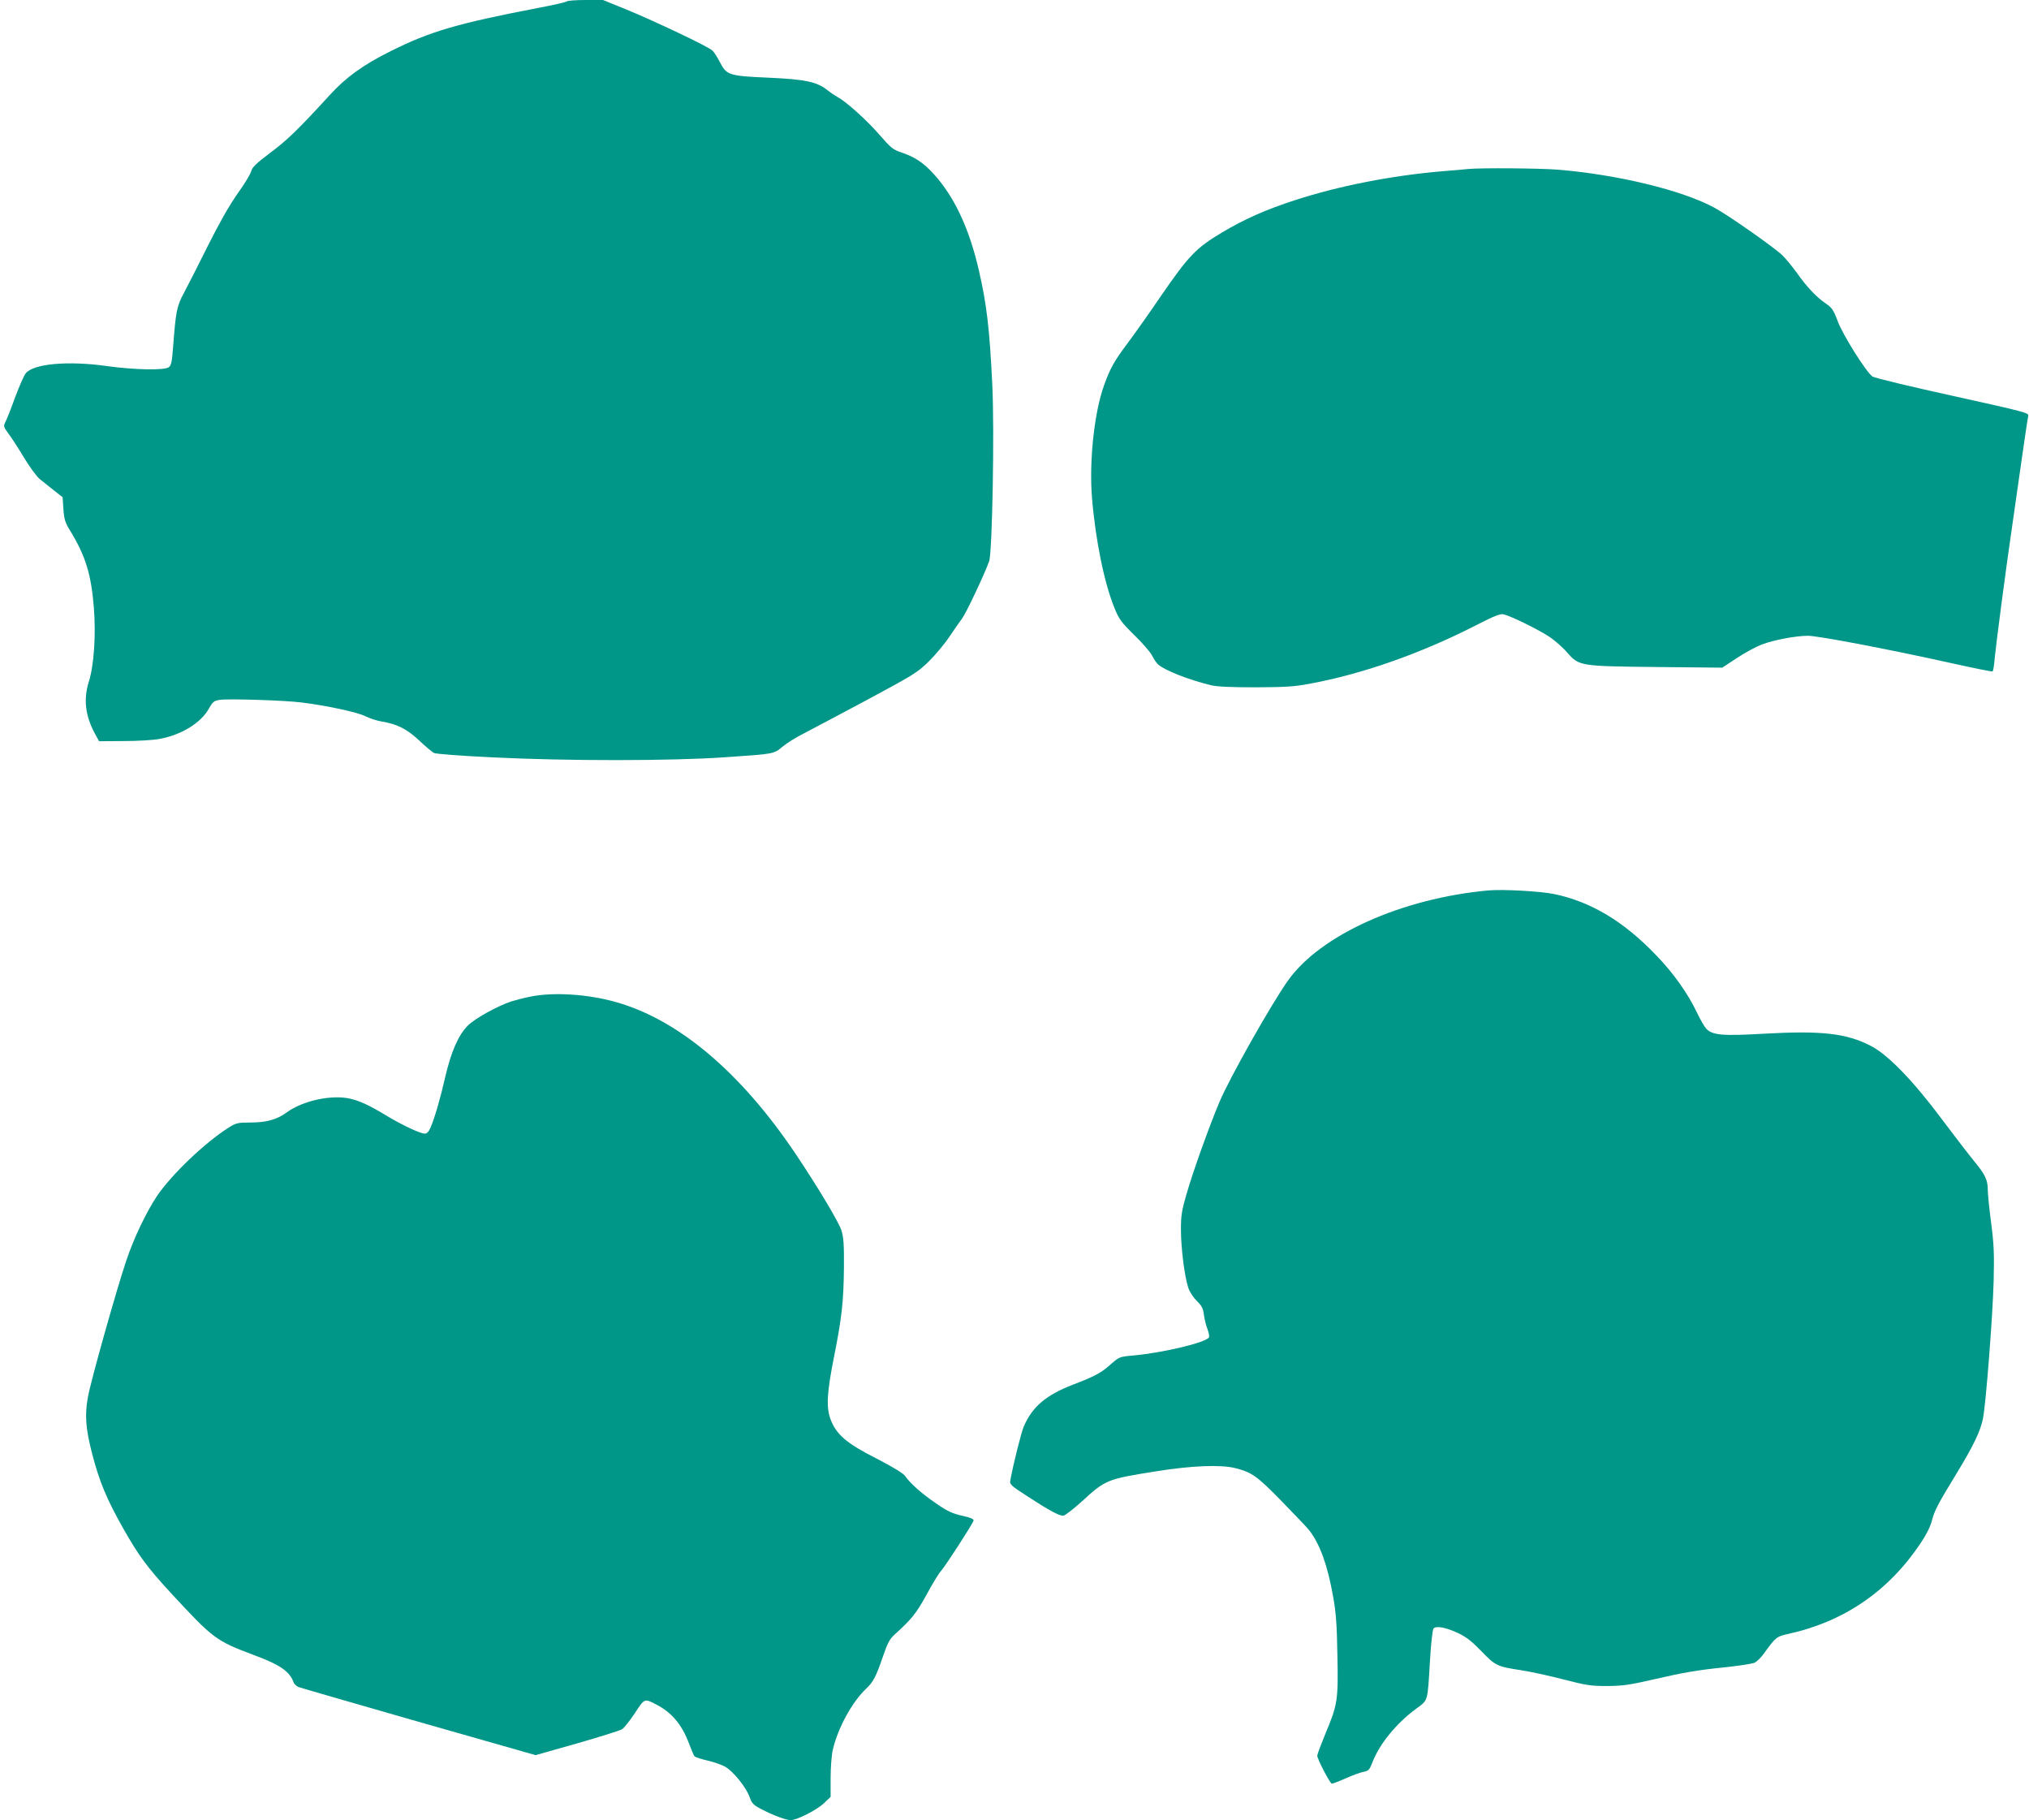 <?xml version="1.0" standalone="no"?>
<!DOCTYPE svg PUBLIC "-//W3C//DTD SVG 20010904//EN"
 "http://www.w3.org/TR/2001/REC-SVG-20010904/DTD/svg10.dtd">
<svg version="1.0" xmlns="http://www.w3.org/2000/svg"
 width="1280pt" height="1148pt" viewBox="0 0 1280 1148"
 preserveAspectRatio="xMidYMid meet">
<g transform="translate(0,1148) scale(0.1,-0.1)"
fill="#009688" stroke="none">
<path d="M3575 11471 c-6 -5 -84 -23 -175 -40 -515 -99 -687 -149 -938 -275
-174 -87 -279 -163 -384 -278 -199 -217 -267 -283 -375 -363 -87 -66 -112 -90
-118 -114 -3 -16 -42 -81 -87 -143 -53 -76 -115 -185 -189 -333 -60 -121 -128
-254 -150 -295 -44 -82 -50 -114 -67 -339 -7 -93 -12 -116 -27 -127 -29 -21
-215 -17 -390 7 -246 35 -465 15 -513 -46 -11 -14 -41 -82 -67 -152 -25 -70
-53 -139 -61 -155 -13 -26 -12 -30 18 -71 18 -23 62 -91 98 -151 36 -60 81
-121 100 -137 19 -15 60 -48 90 -72 l55 -43 5 -76 c5 -64 11 -85 42 -134 98
-161 133 -275 150 -485 14 -173 1 -367 -32 -470 -34 -109 -22 -211 36 -321
l29 -53 155 1 c85 0 186 6 224 13 137 24 264 101 314 192 24 43 32 49 69 55
54 8 414 -3 518 -17 155 -19 350 -61 399 -86 26 -13 71 -28 100 -33 100 -16
164 -48 240 -120 39 -37 81 -72 93 -79 13 -6 164 -18 375 -28 458 -23 1126
-23 1463 1 310 21 306 20 362 67 27 22 84 58 128 80 44 23 224 118 400 212
303 163 324 176 396 247 41 41 100 111 129 155 29 44 66 96 80 115 25 33 142
281 170 360 20 56 34 823 20 1110 -17 355 -35 510 -86 730 -61 263 -155 462
-285 604 -63 69 -117 105 -196 132 -60 20 -71 29 -144 113 -82 94 -212 211
-264 238 -16 9 -46 29 -66 45 -65 52 -141 68 -371 78 -250 11 -265 16 -307 99
-16 31 -37 64 -48 73 -28 26 -364 185 -539 257 l-150 61 -110 0 c-61 0 -114
-4 -119 -9z"/>
<path d="M9260 10414 c-19 -2 -91 -9 -160 -14 -321 -27 -655 -93 -929 -182
-186 -60 -320 -120 -463 -205 -163 -97 -210 -147 -383 -398 -71 -105 -165
-237 -208 -295 -87 -116 -112 -159 -152 -270 -62 -171 -95 -482 -76 -711 22
-267 78 -540 143 -697 27 -67 43 -88 123 -167 51 -49 102 -108 113 -130 11
-22 28 -47 38 -56 44 -38 191 -96 334 -131 38 -9 126 -13 280 -13 190 1 244 4
345 23 333 62 695 189 1048 369 117 60 153 74 174 68 47 -11 228 -101 290
-143 33 -23 83 -66 110 -98 75 -85 78 -86 568 -91 l410 -4 91 60 c51 34 122
72 158 86 77 29 215 55 292 55 63 0 505 -84 888 -169 148 -33 272 -58 276 -56
4 3 11 42 14 87 8 85 69 551 106 803 11 77 38 266 60 420 22 154 42 289 45
301 6 20 -15 25 -475 127 -265 58 -493 113 -507 122 -39 26 -187 261 -220 350
-26 69 -36 84 -74 110 -59 40 -121 105 -184 195 -30 41 -71 91 -92 111 -54 51
-339 251 -426 298 -203 111 -612 210 -991 241 -117 9 -481 12 -566 4z"/>
<path d="M9390 5864 c-548 -50 -1061 -281 -1265 -569 -104 -146 -366 -610
-431 -763 -62 -146 -169 -443 -209 -584 -30 -102 -35 -135 -35 -223 0 -114 22
-293 46 -366 8 -26 31 -61 53 -83 32 -31 41 -48 46 -90 4 -28 14 -68 22 -88 8
-21 13 -44 10 -52 -12 -32 -284 -97 -474 -115 -91 -8 -92 -9 -145 -55 -59 -54
-102 -77 -241 -130 -168 -65 -254 -138 -308 -262 -17 -40 -66 -235 -86 -344
-4 -22 8 -33 114 -101 132 -86 194 -119 220 -119 10 0 61 39 113 86 157 143
159 144 478 195 221 35 399 42 492 20 107 -27 138 -48 297 -211 83 -85 160
-166 171 -180 69 -89 117 -222 152 -420 18 -99 24 -176 27 -370 6 -285 1 -313
-77 -498 -27 -66 -50 -127 -50 -135 0 -22 81 -177 92 -177 5 0 45 15 88 34 43
19 94 38 113 41 31 6 37 13 56 62 43 112 149 243 271 333 81 60 75 38 91 305
6 105 16 196 22 203 16 20 78 8 157 -29 49 -23 85 -51 145 -113 90 -93 98 -97
255 -121 58 -9 177 -35 265 -58 144 -37 171 -41 275 -41 96 1 141 7 275 38
209 48 288 62 475 81 85 9 166 22 179 28 14 7 40 32 58 57 75 104 79 108 156
125 352 78 632 270 834 573 34 50 61 104 70 140 17 65 36 102 158 302 102 167
148 262 164 340 19 90 62 649 68 870 4 172 2 231 -16 368 -12 90 -21 183 -21
208 0 61 -17 97 -85 179 -32 39 -124 158 -204 265 -181 243 -340 407 -448 463
-155 80 -310 98 -679 77 -258 -15 -324 -9 -361 33 -11 12 -37 57 -57 99 -57
121 -150 252 -260 365 -204 213 -411 336 -641 384 -88 18 -322 31 -415 23z"/>
<path d="M3346 5194 c-37 -7 -91 -21 -120 -30 -88 -29 -229 -107 -274 -152
-60 -59 -106 -165 -143 -324 -32 -139 -66 -257 -93 -320 -11 -26 -23 -38 -36
-38 -28 0 -135 50 -233 108 -115 70 -174 97 -236 112 -117 28 -301 -12 -402
-86 -63 -46 -128 -64 -234 -64 -74 0 -86 -3 -131 -31 -152 -96 -361 -296 -454
-433 -66 -99 -147 -267 -193 -406 -60 -176 -227 -769 -243 -865 -20 -111 -13
-197 26 -349 46 -179 93 -292 199 -479 96 -169 149 -241 296 -401 271 -293
285 -304 530 -396 162 -60 224 -103 248 -173 4 -9 17 -22 29 -27 13 -5 355
-104 760 -220 l737 -210 261 74 c143 41 272 81 285 90 13 8 49 54 80 101 61
93 60 93 130 57 101 -51 165 -126 211 -247 14 -38 30 -75 35 -82 6 -6 42 -18
82 -27 40 -9 90 -27 112 -39 50 -29 131 -128 153 -189 14 -41 24 -52 72 -77
71 -38 159 -71 188 -71 39 0 165 64 210 107 l42 40 0 119 c0 67 6 145 14 179
33 139 121 300 211 385 45 43 62 76 106 205 28 81 41 107 72 135 110 100 135
131 201 250 37 69 78 136 91 150 27 29 203 301 207 320 2 9 -22 19 -72 30 -62
14 -93 28 -165 78 -90 61 -164 127 -197 175 -11 15 -80 57 -177 107 -190 96
-255 152 -291 247 -29 77 -24 169 23 403 47 236 59 342 61 555 1 145 -2 191
-16 235 -16 52 -153 280 -290 484 -345 513 -738 845 -1133 956 -177 50 -393
64 -539 34z"/>
</g>
</svg>
